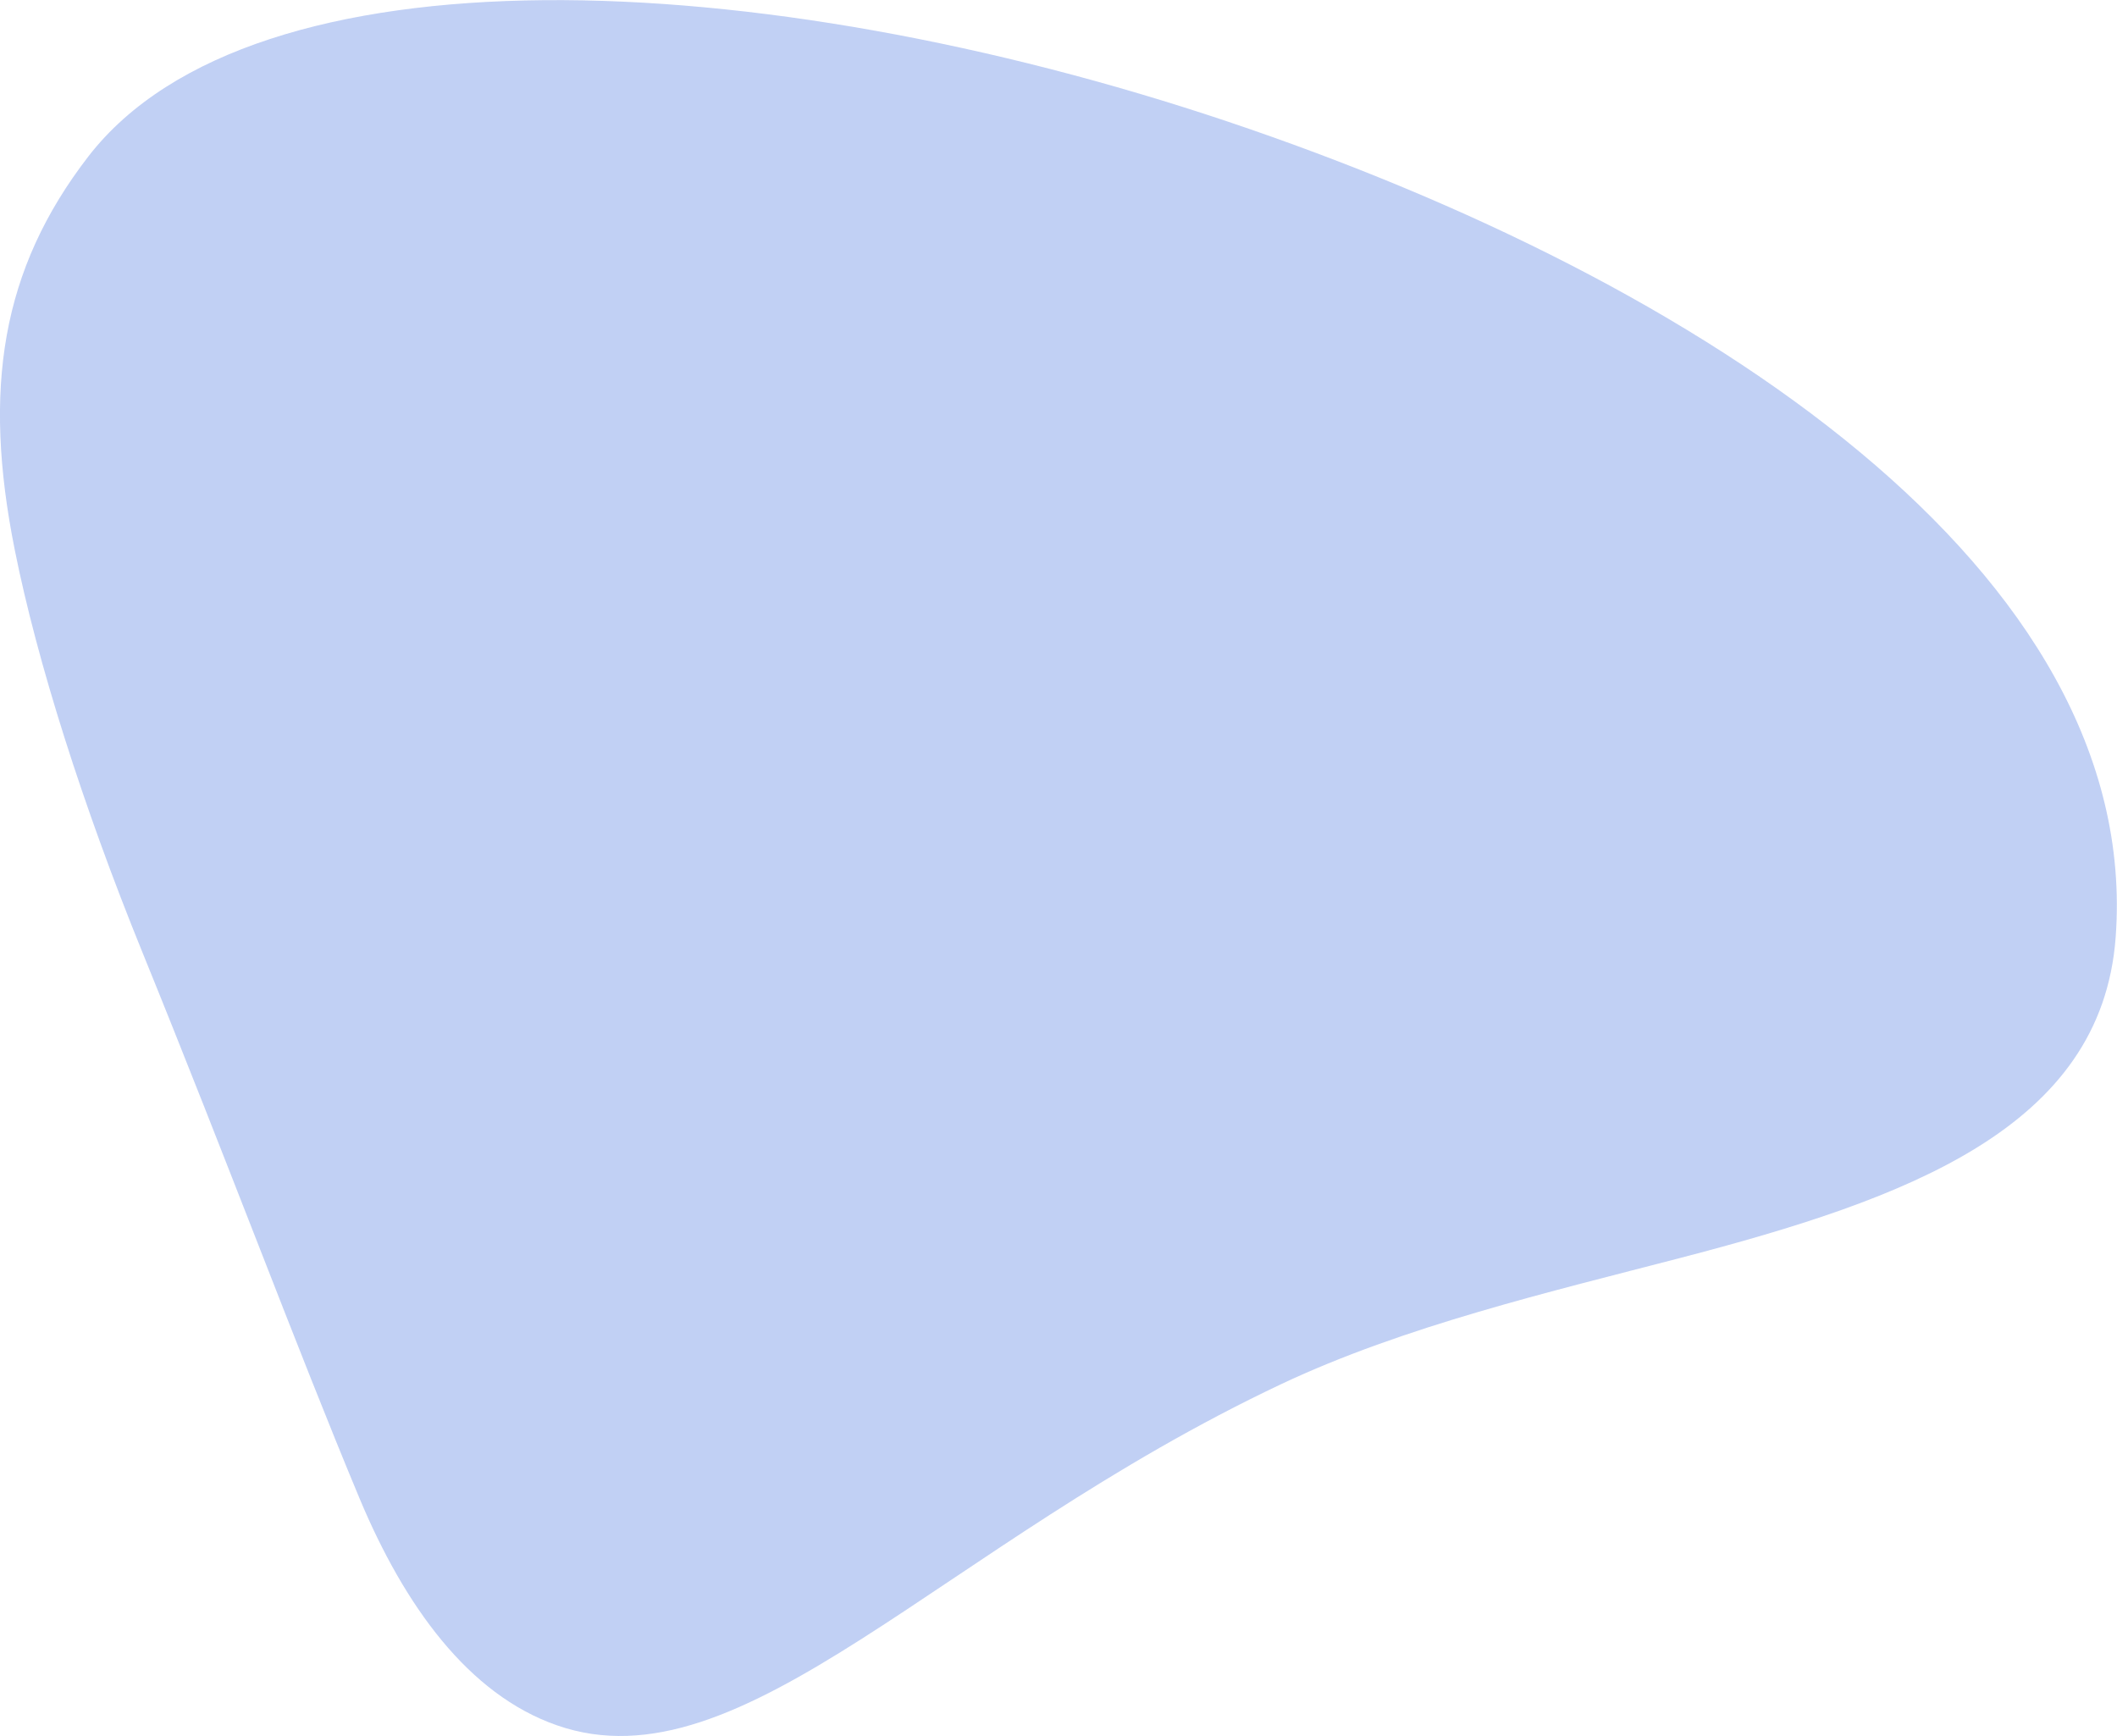 <svg xmlns="http://www.w3.org/2000/svg" viewBox="0 0 78.89 64.69"><path d="M3.3 5.82c6.14-7.92 24.97-7.15 42.42-1.3 17.72 5.95 34.13 16.77 33.12 30.41-.53 7.12-7.79 9.75-16.24 11.95-4.8 1.25-10.29 2.54-14.86 4.7-12.72 6.01-20.07 15.13-26.99 12.71-3.3-1.15-5.68-4.46-7.35-8.45-2.38-5.7-4.88-12.46-8.12-20.42C3.1 30.05 1.39 24.69.55 20.49-.65 14.5.04 10.04 3.3 5.82" style="fill:#3062db;isolation:isolate;opacity:.3"/></svg>
